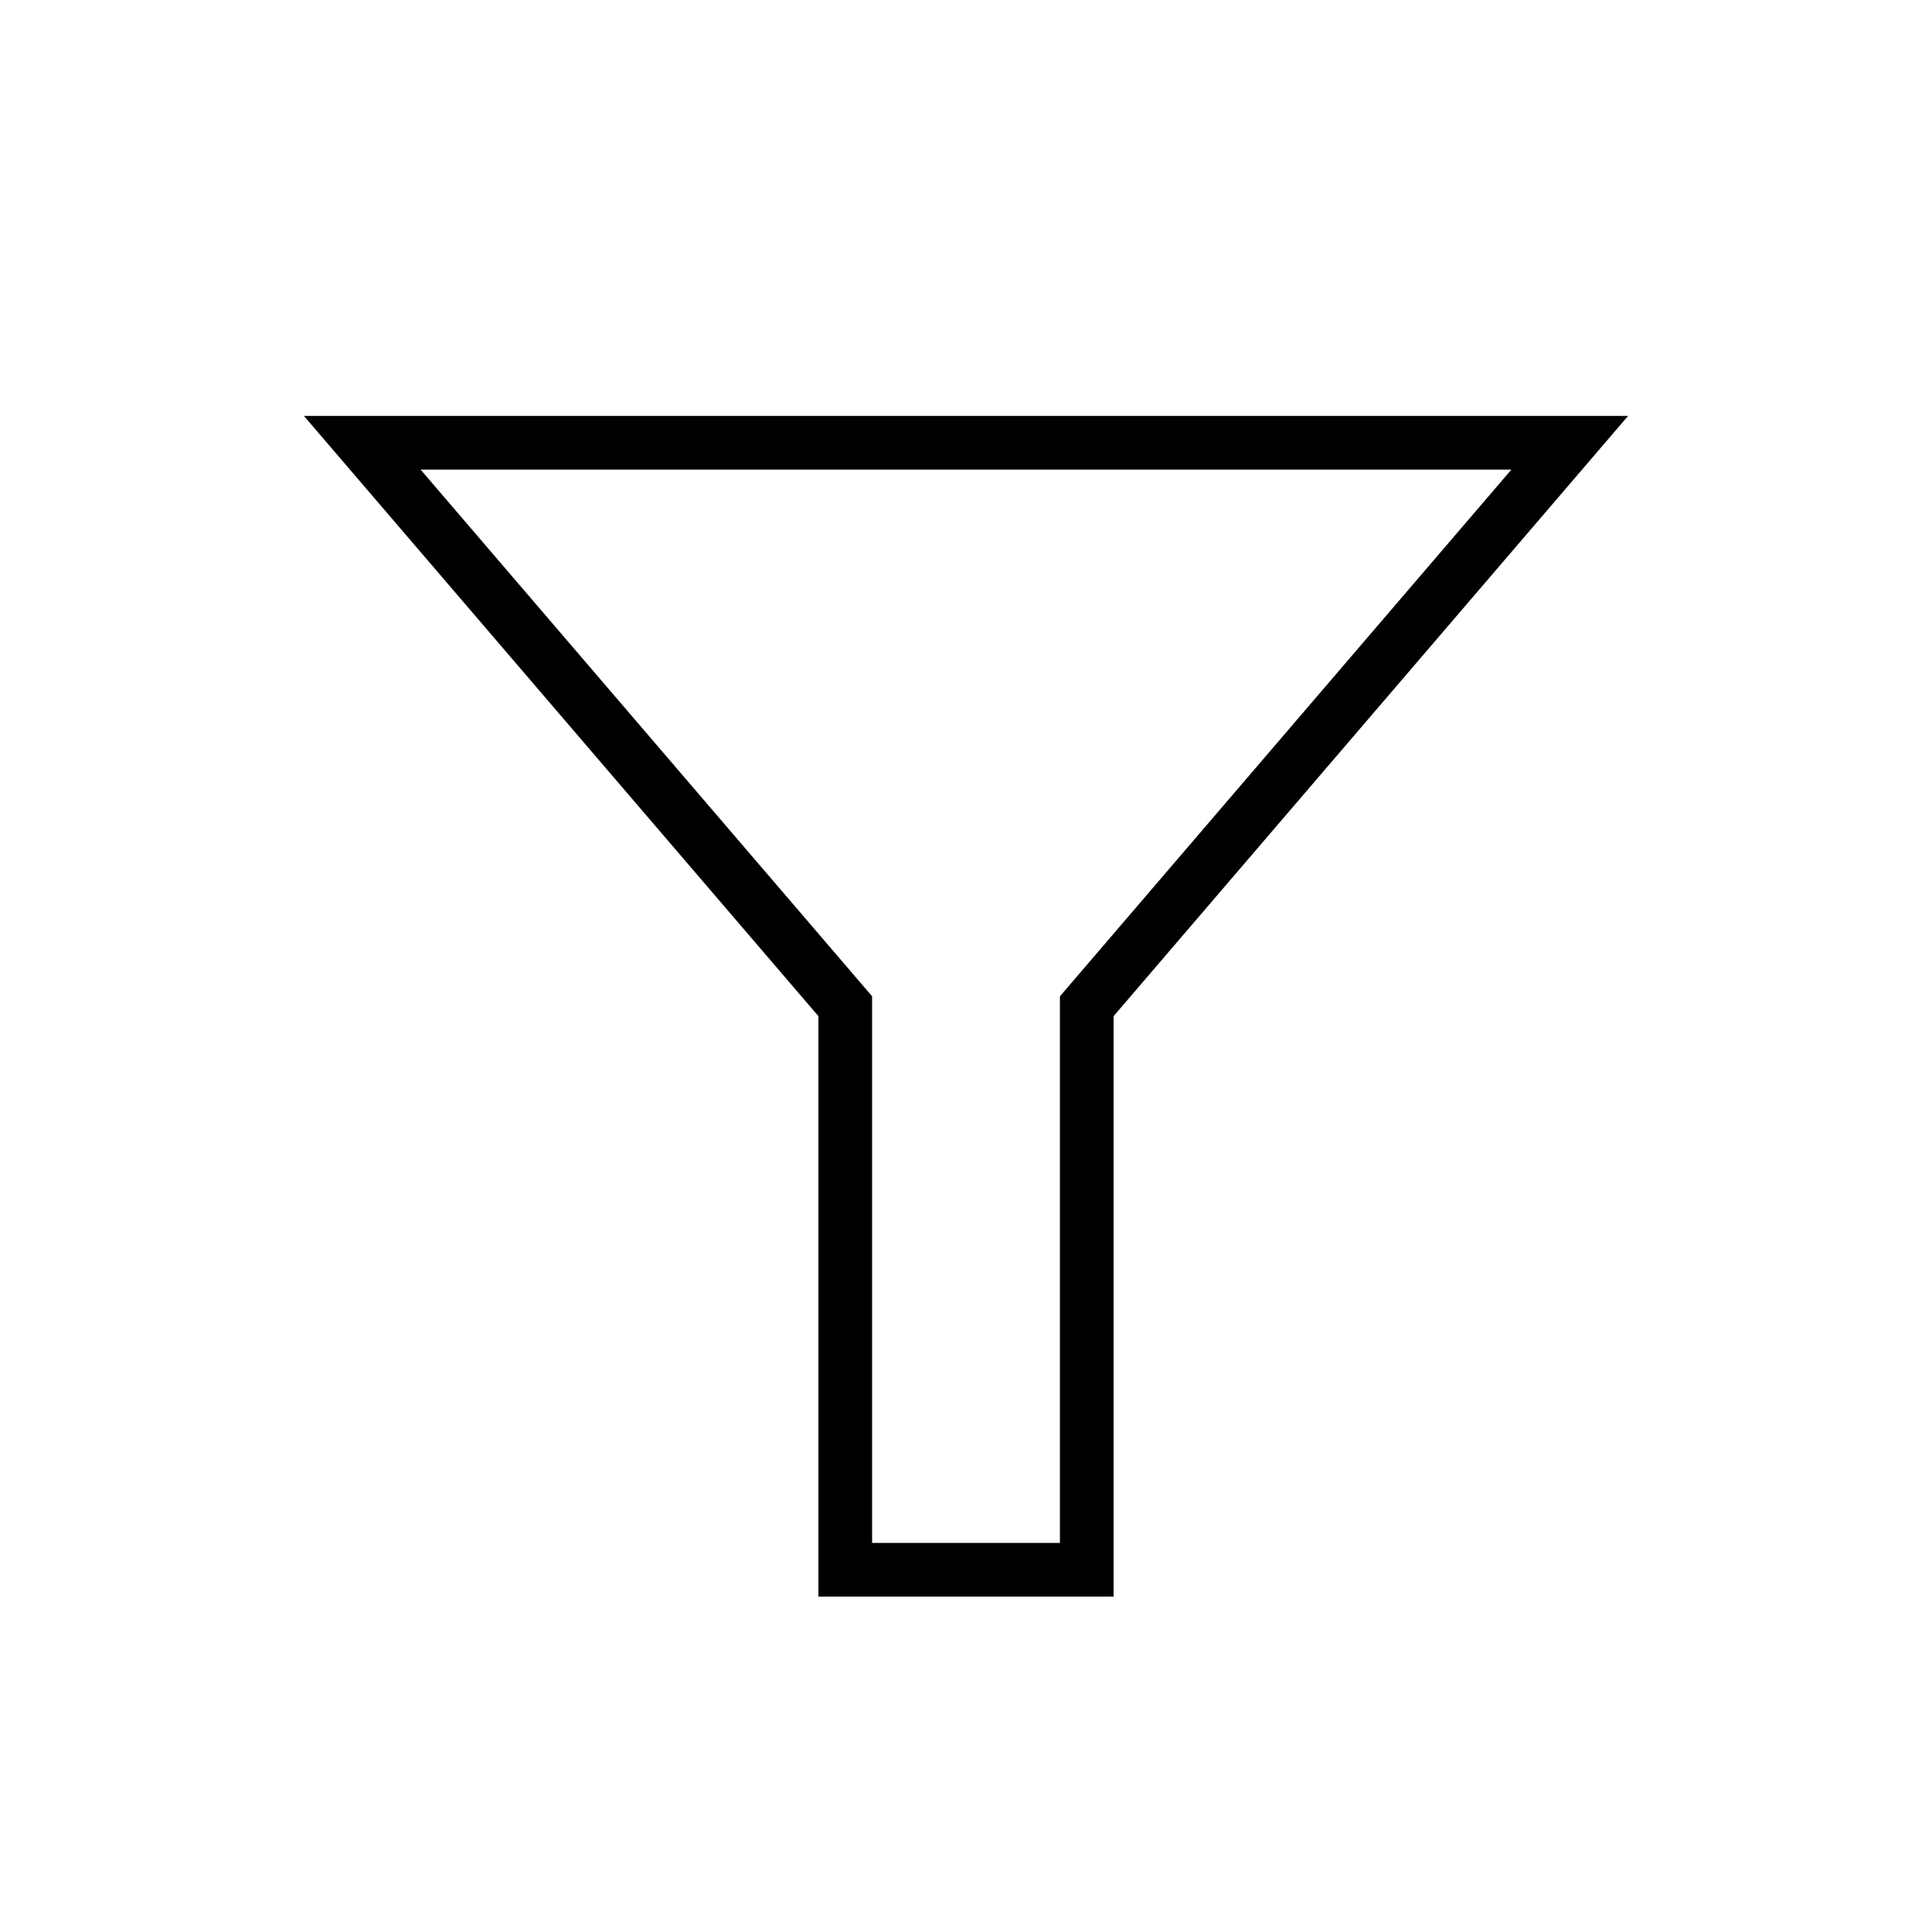 <svg xmlns="http://www.w3.org/2000/svg" width="36" height="36" fill="none" viewBox="0 0 36 36"><path fill="#000" fill-rule="evenodd" d="M5.663 7.75h24.674l-.707.825-8.88 10.36V29.75h-5.5V18.935L6.37 8.575zm2.174 1 8.293 9.674.12.14V28.75h3.5V18.565l.12-.14 8.293-9.675z" clip-rule="evenodd"/></svg>